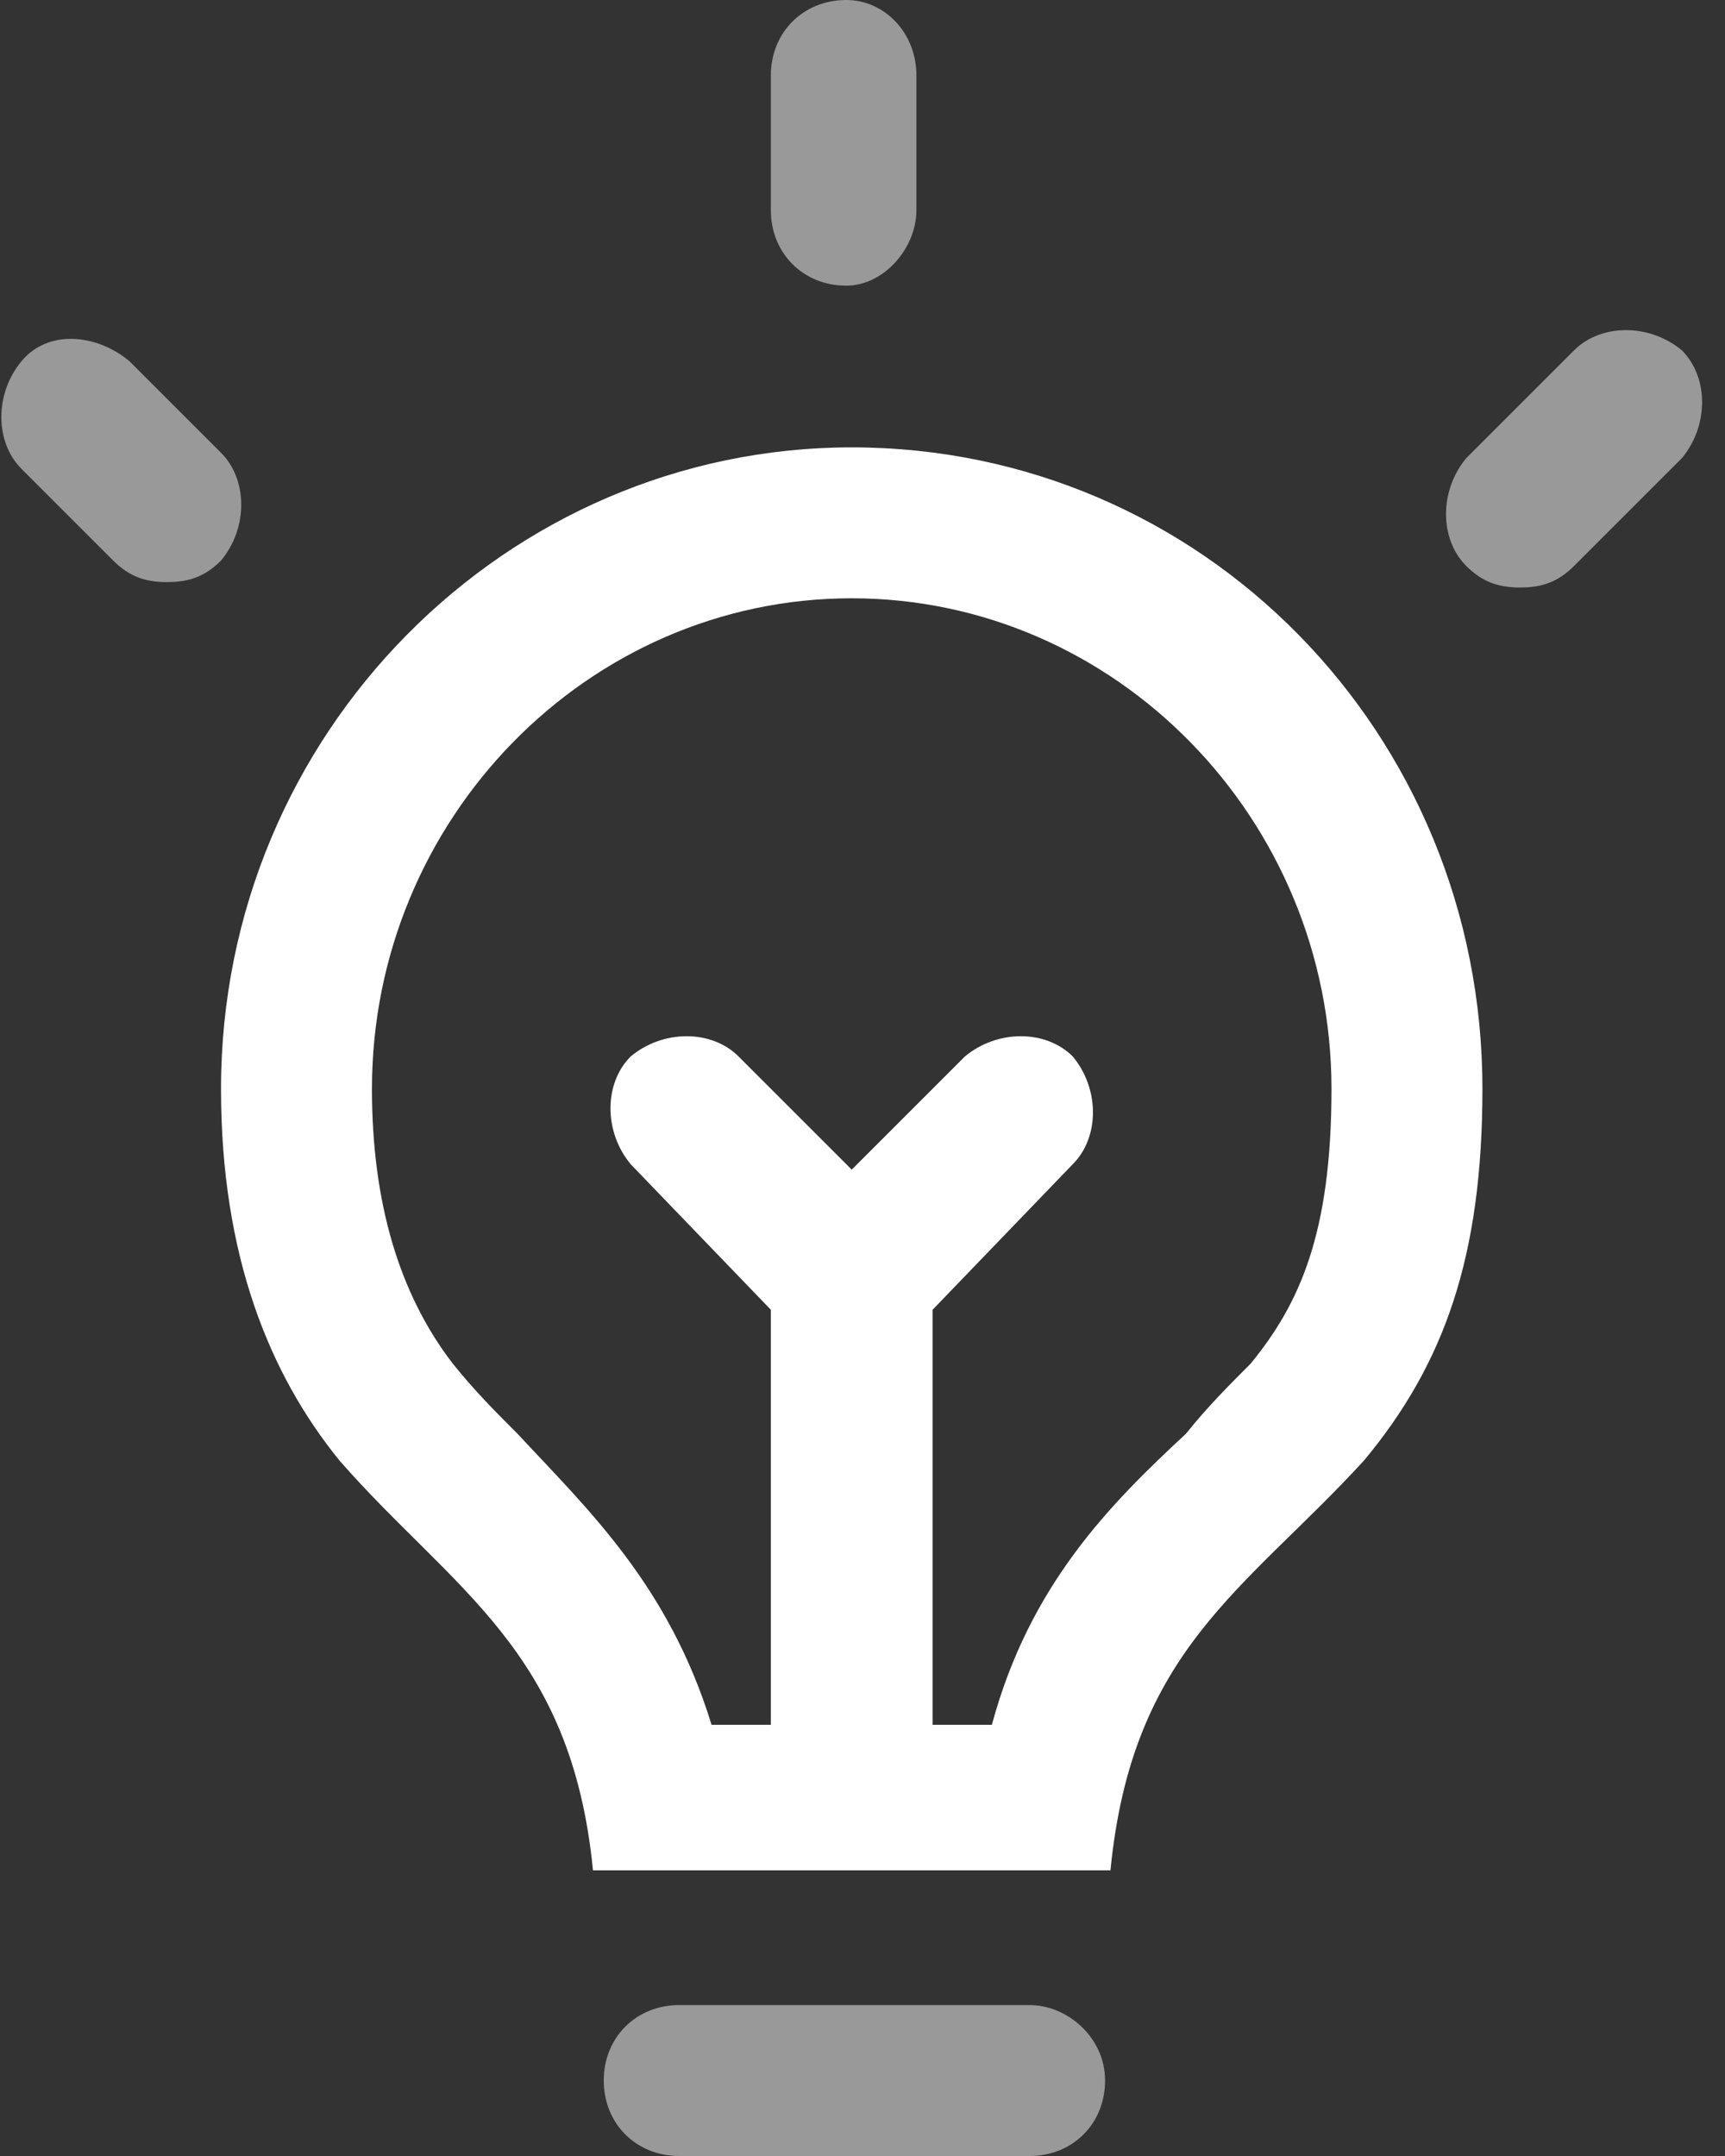 <?xml version="1.0" encoding="utf-8"?>
<!-- Generator: Adobe Illustrator 22.1.0, SVG Export Plug-In . SVG Version: 6.00 Build 0)  -->
<svg version="1.1" id="Calque_1" xmlns="http://www.w3.org/2000/svg" xmlns:xlink="http://www.w3.org/1999/xlink" x="0px" y="0px"
	 viewBox="0 0 32 40" style="enable-background:new 0 0 32 40;" xml:space="preserve">
<rect x="0" y="0" width="32" height="40" fill="#333333" stroke="none"/>
<style type="text/css">
	.st0{opacity:0.5;}
	.st1{fill:#FFFFFF;}
	.st2{opacity:0.5;fill:#FFFFFF;enable-background:new    ;}
</style>
<g class="st0">
	<g>
		<path class="st1" d="M15.7,5.3c-0.8,0-1.4-0.6-1.4-1.4V1.4c0-0.8,0.6-1.4,1.4-1.4C16.4,0,17,0.6,17,1.4v2.5
			C17,4.6,16.4,5.3,15.7,5.3z"/>
	</g>
	<g>
		<path class="st1" d="M3.1,10.8c-0.4,0-0.7-0.1-1-0.4L0.4,8.7c-0.5-0.5-0.5-1.4,0-2s1.4-0.5,2,0l1.7,1.7c0.5,0.5,0.5,1.4,0,2
			C3.8,10.7,3.5,10.8,3.1,10.8z"/>
	</g>
	<g>
		<path class="st1" d="M28.2,10.9c-0.4,0-0.7-0.1-1-0.4c-0.5-0.5-0.5-1.4,0-2l2-2c0.5-0.5,1.4-0.5,2,0c0.5,0.5,0.5,1.4,0,2l-2,2
			C28.9,10.8,28.6,10.9,28.2,10.9z"/>
	</g>
</g>
<g>
	<path class="st1" d="M15.8,8.3c-6.4,0-11.7,5.3-11.7,11.9c0,3.1,0.9,5.3,2.2,6.9c2.1,2.4,4.3,3.5,4.7,7.6h4.8h4.8
		c0.4-4.1,2.5-5.2,4.7-7.6c1.5-1.8,2.2-3.8,2.2-6.9C27.5,13.6,22.3,8.3,15.8,8.3z M23.2,25.3c-0.4,0.4-0.8,0.8-1.2,1.3
		c-1.4,1.3-2.9,2.8-3.6,5.4h-1.1v-7.7l2.6-2.7c0.5-0.5,0.5-1.4,0-2c-0.5-0.5-1.4-0.5-2,0l-2.1,2.1l-2.1-2.1c-0.5-0.5-1.4-0.5-2,0
		c-0.5,0.5-0.5,1.4,0,2l2.6,2.7V32h-1.1c-0.8-2.6-2.3-4-3.6-5.4c-0.4-0.4-0.8-0.8-1.2-1.3c-1-1.3-1.5-3-1.5-5.1c0-5,4-9.1,8.9-9.1
		s8.9,4.1,8.9,9.1C24.7,22.9,24.1,24.2,23.2,25.3z"/>
	<path class="st2" d="M19.1,37.2h-6.5c-0.8,0-1.4,0.6-1.4,1.4c0,0.8,0.6,1.4,1.4,1.4h6.5c0.8,0,1.4-0.6,1.4-1.4S19.8,37.2,19.1,37.2
		z"/>
</g>
</svg>
